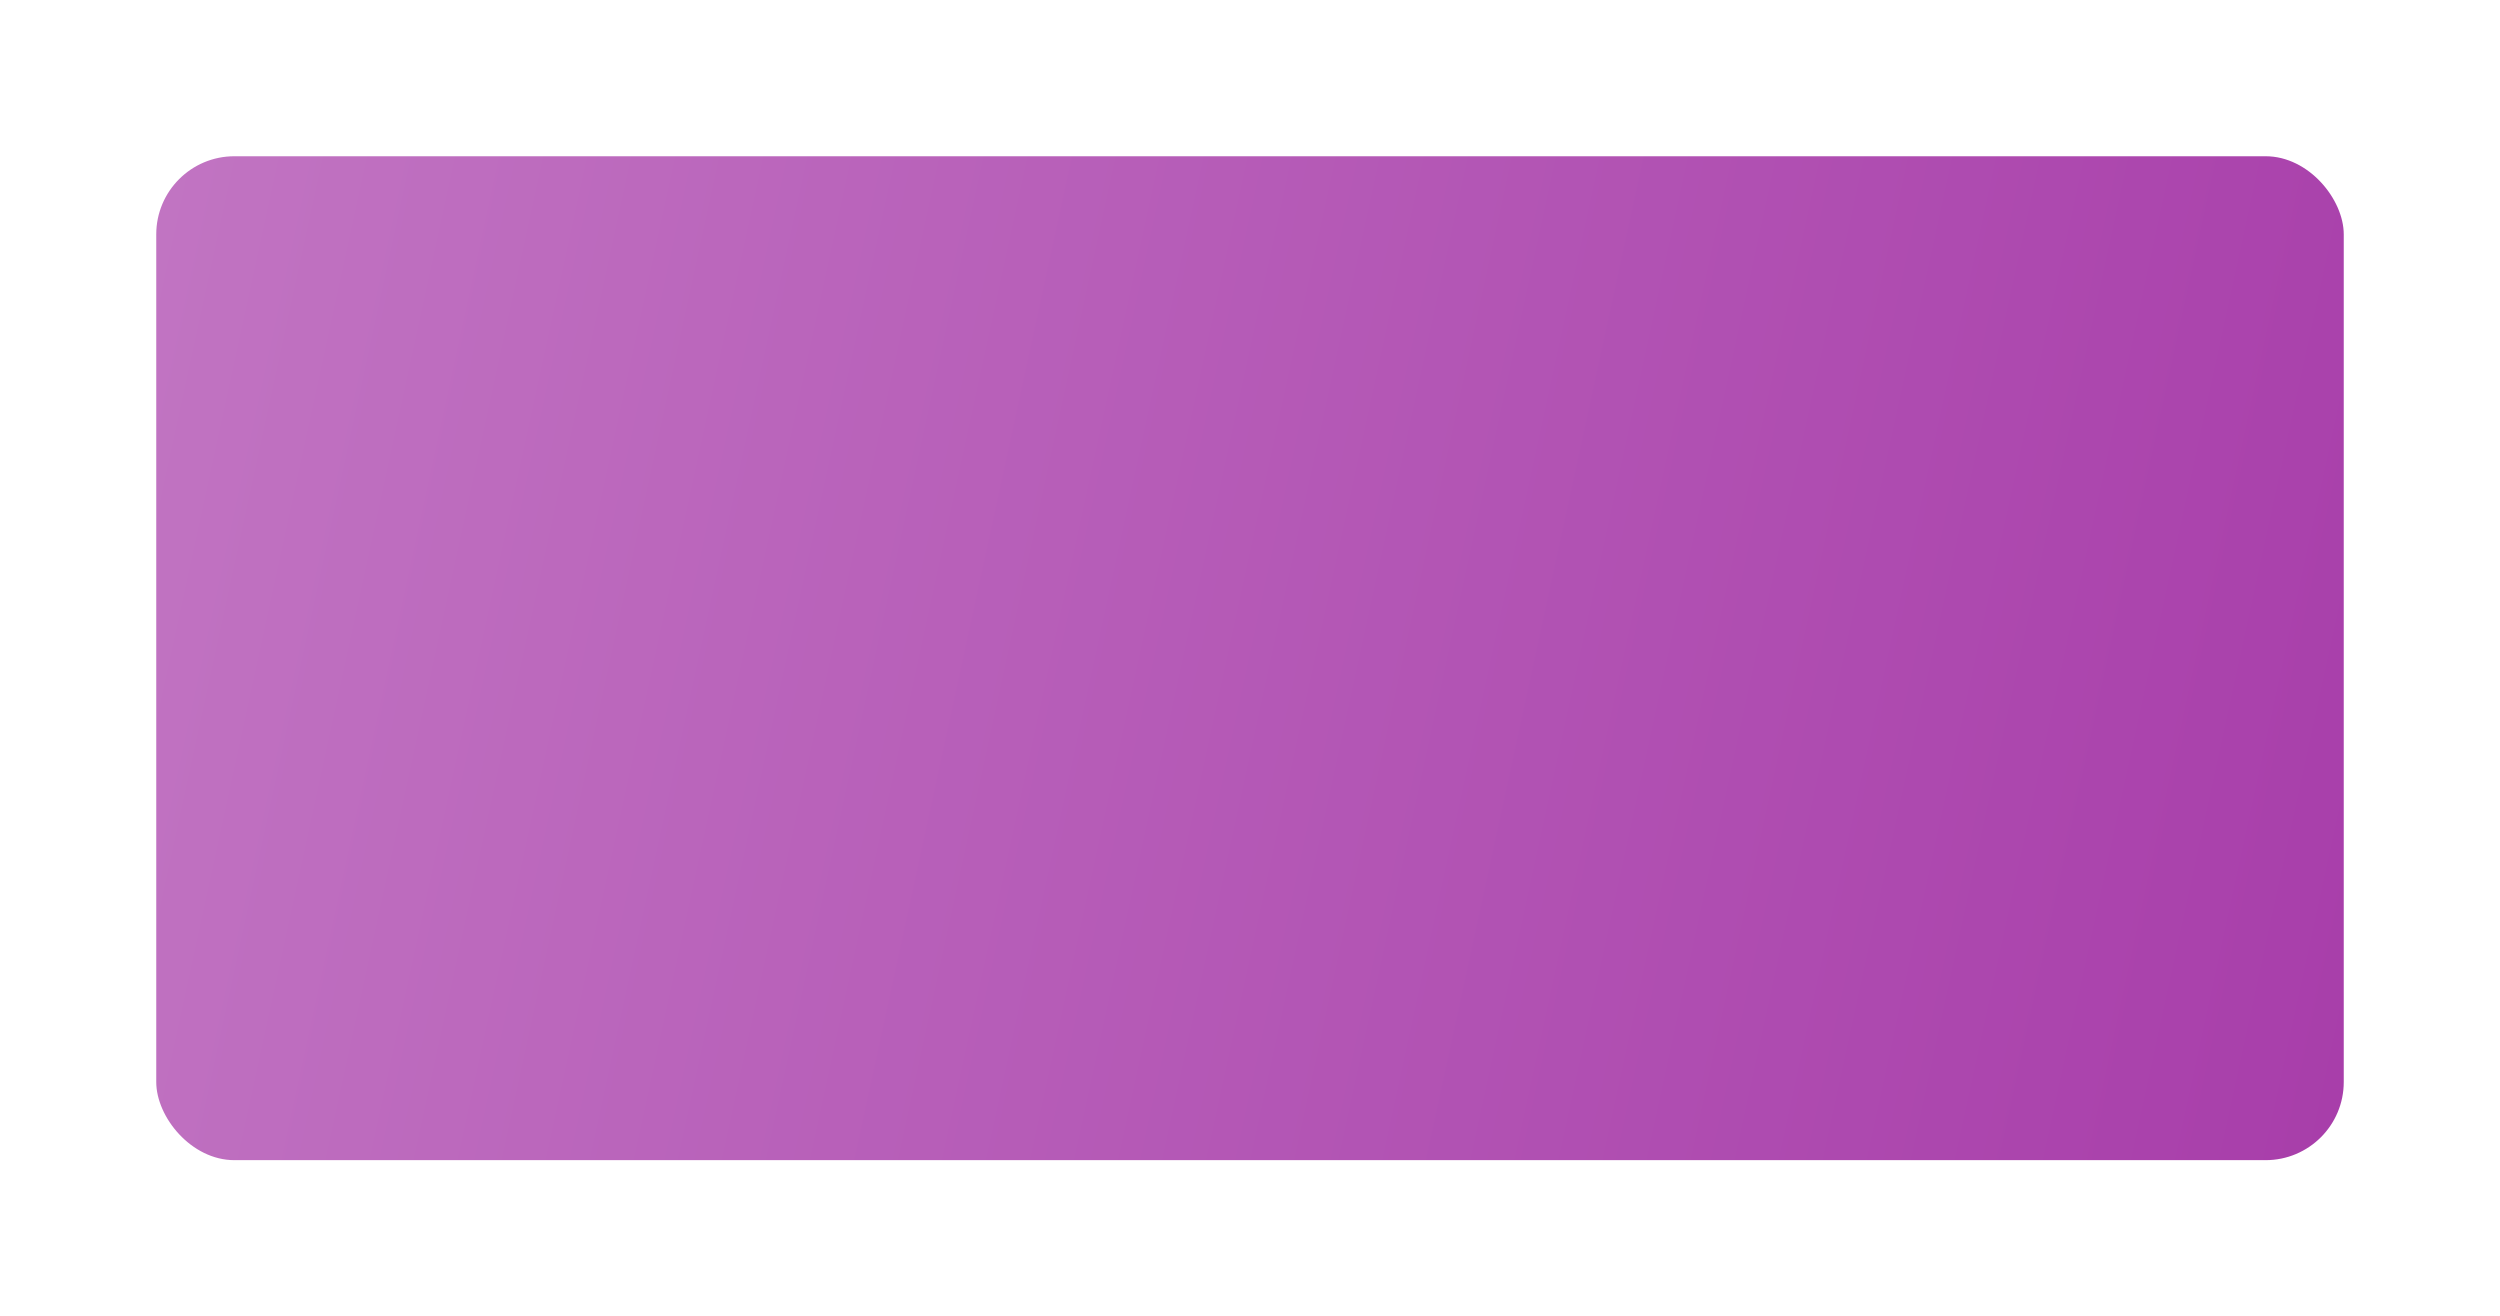<?xml version="1.0" encoding="UTF-8"?> <svg xmlns="http://www.w3.org/2000/svg" width="640" height="337" viewBox="0 0 640 337" fill="none"> <g filter="url(#filter0_d_703_23)"> <rect x="40" y="36" width="560" height="257" rx="20" fill="url(#paint0_linear_703_23)"></rect> </g> <defs> <filter id="filter0_d_703_23" x="0" y="0" width="640" height="337" filterUnits="userSpaceOnUse" color-interpolation-filters="sRGB"> <feFlood flood-opacity="0" result="BackgroundImageFix"></feFlood> <feColorMatrix in="SourceAlpha" type="matrix" values="0 0 0 0 0 0 0 0 0 0 0 0 0 0 0 0 0 0 127 0" result="hardAlpha"></feColorMatrix> <feOffset dy="4"></feOffset> <feGaussianBlur stdDeviation="20"></feGaussianBlur> <feComposite in2="hardAlpha" operator="out"></feComposite> <feColorMatrix type="matrix" values="0 0 0 0 0 0 0 0 0 0 0 0 0 0 0 0 0 0 0.06 0"></feColorMatrix> <feBlend mode="normal" in2="BackgroundImageFix" result="effect1_dropShadow_703_23"></feBlend> <feBlend mode="normal" in="SourceGraphic" in2="effect1_dropShadow_703_23" result="shape"></feBlend> </filter> <linearGradient id="paint0_linear_703_23" x1="42.283" y1="40.412" x2="623.632" y2="166.558" gradientUnits="userSpaceOnUse"> <stop stop-color="#C174C2"></stop> <stop offset="1" stop-color="#A83EAA"></stop> </linearGradient> </defs> </svg> 